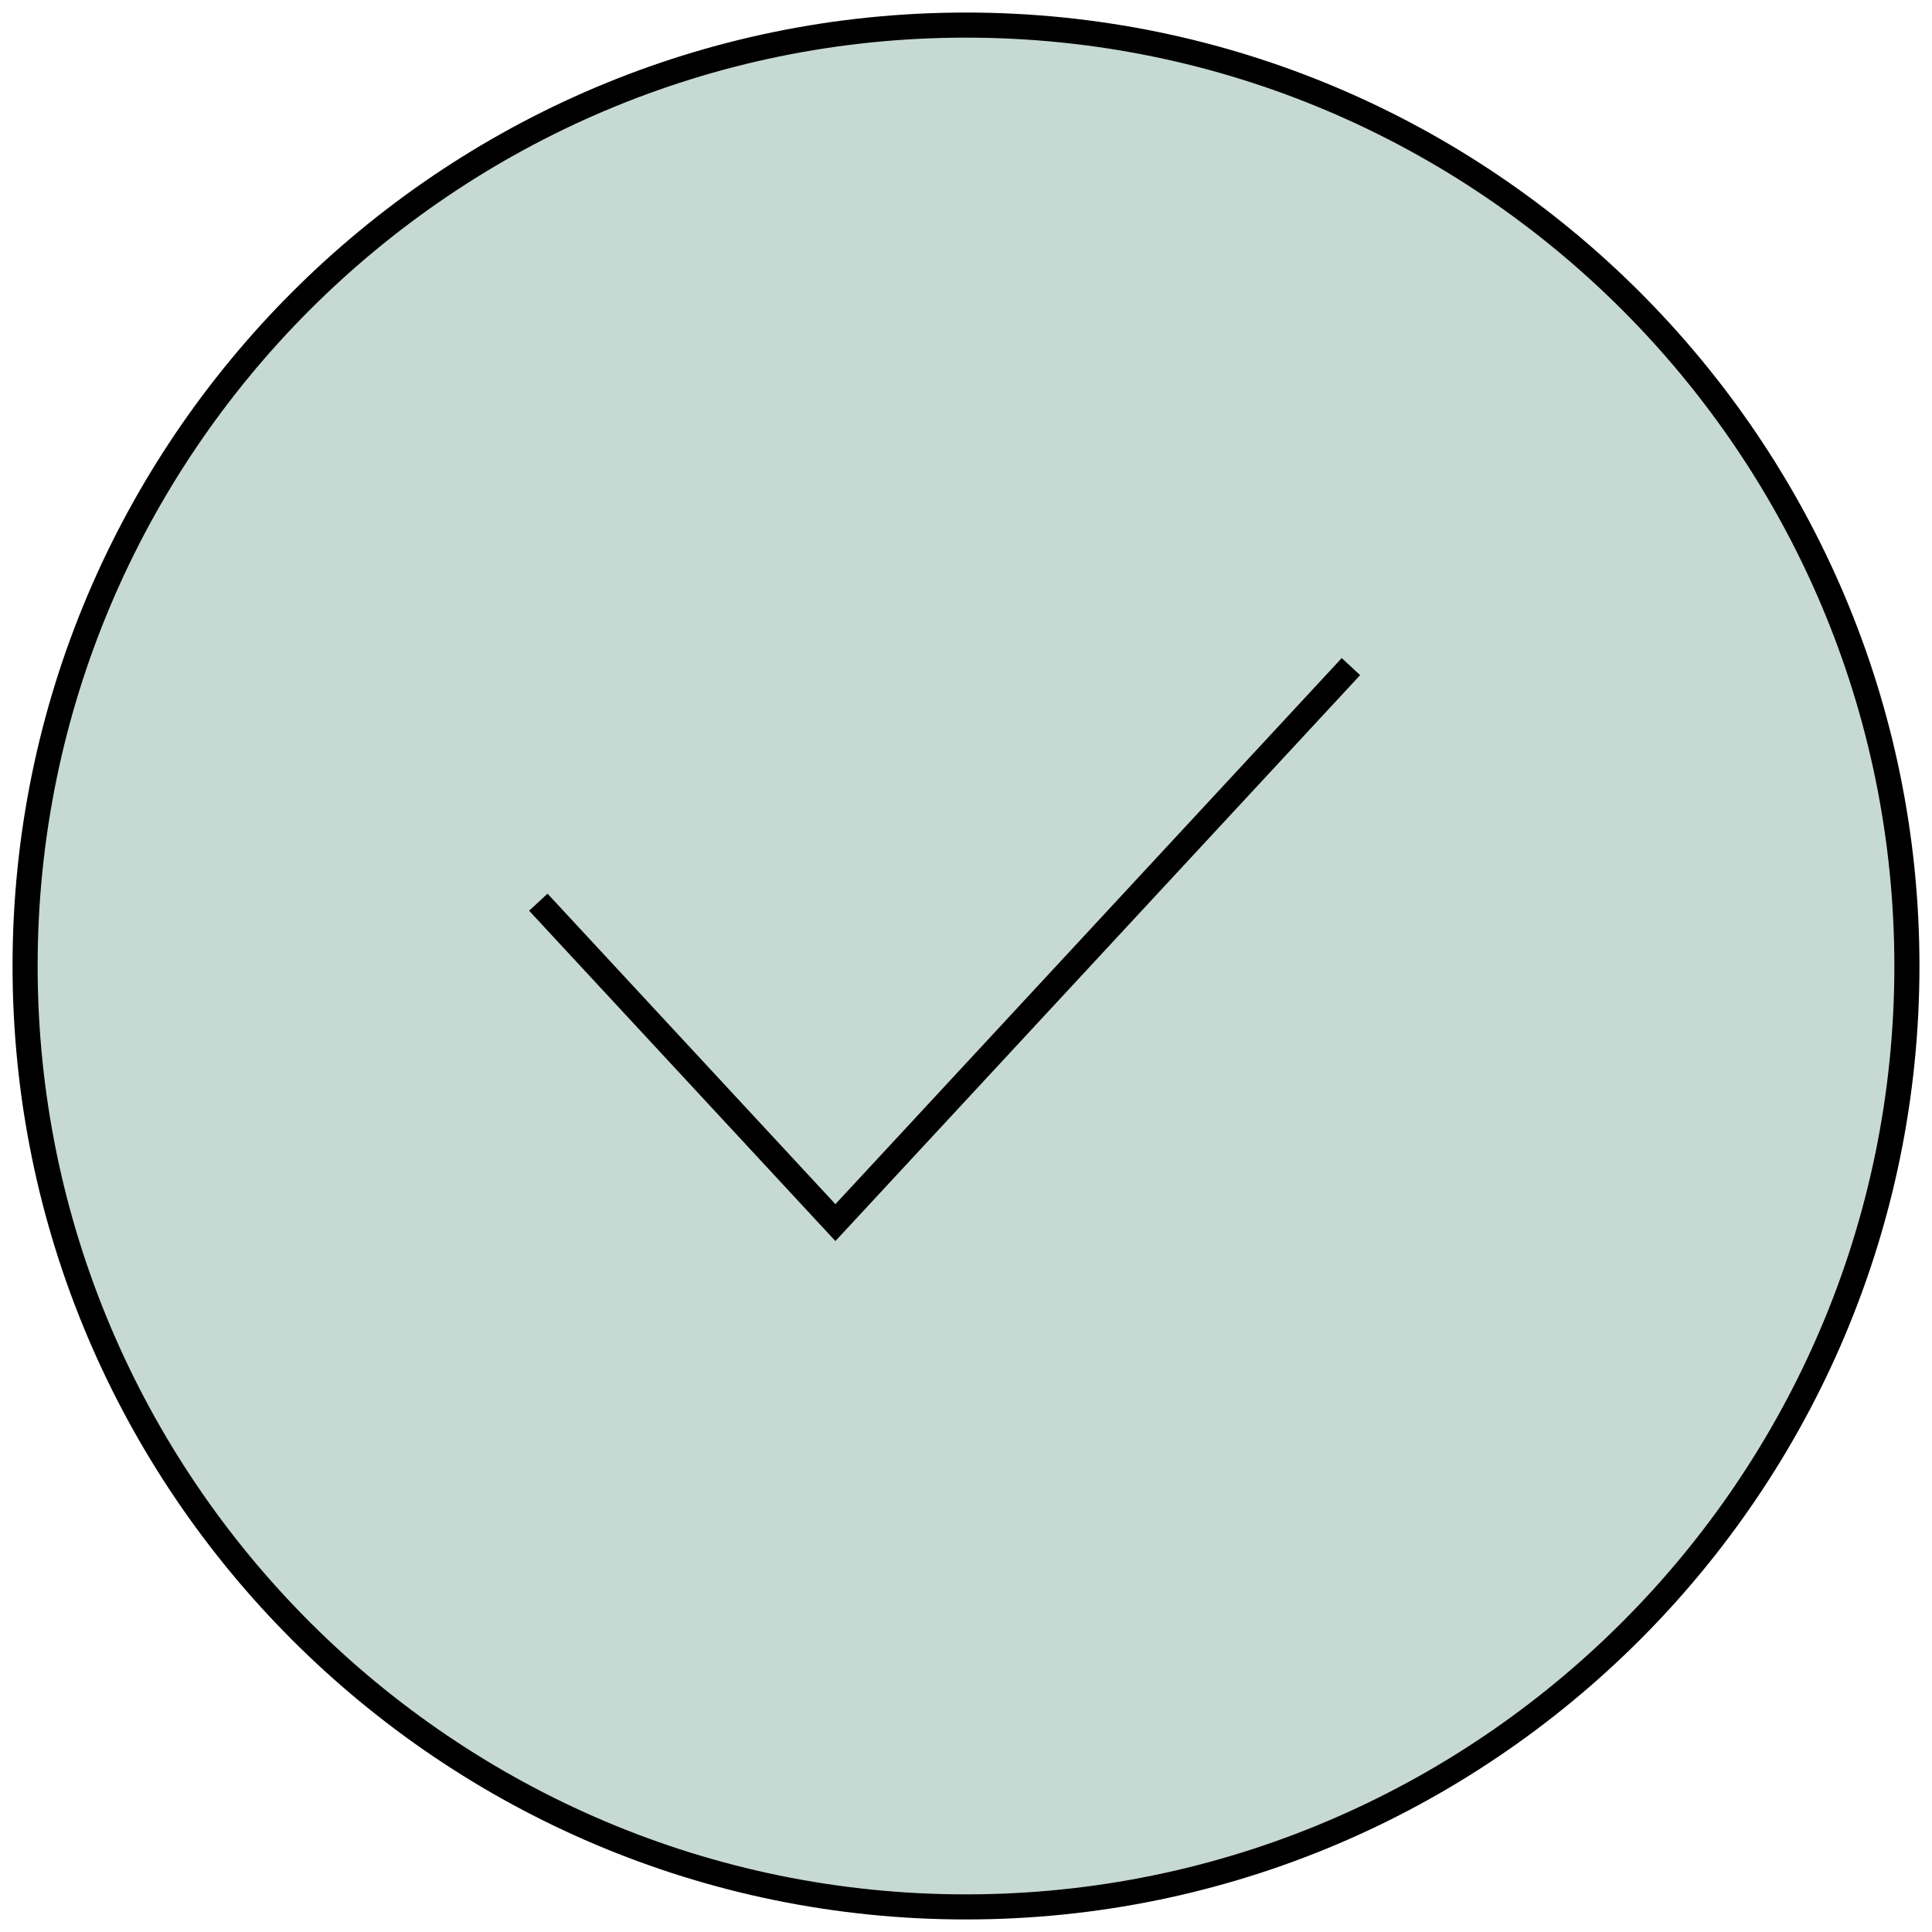 <svg xmlns="http://www.w3.org/2000/svg" width="77" height="77" viewBox="0 0 77 77" fill="none"><path d="M38.5 76C17.822 76 1 59.178 1 38.5C1 17.822 17.822 1 38.5 1C59.178 1 76 17.822 76 38.5C76 59.178 59.178 76 38.5 76Z" fill="#C7D9D3" stroke="black" stroke-miterlimit="10"></path><path d="M21.455 35.957L33.295 48.727L53.841 26.568" stroke="black" stroke-miterlimit="10"></path></svg>